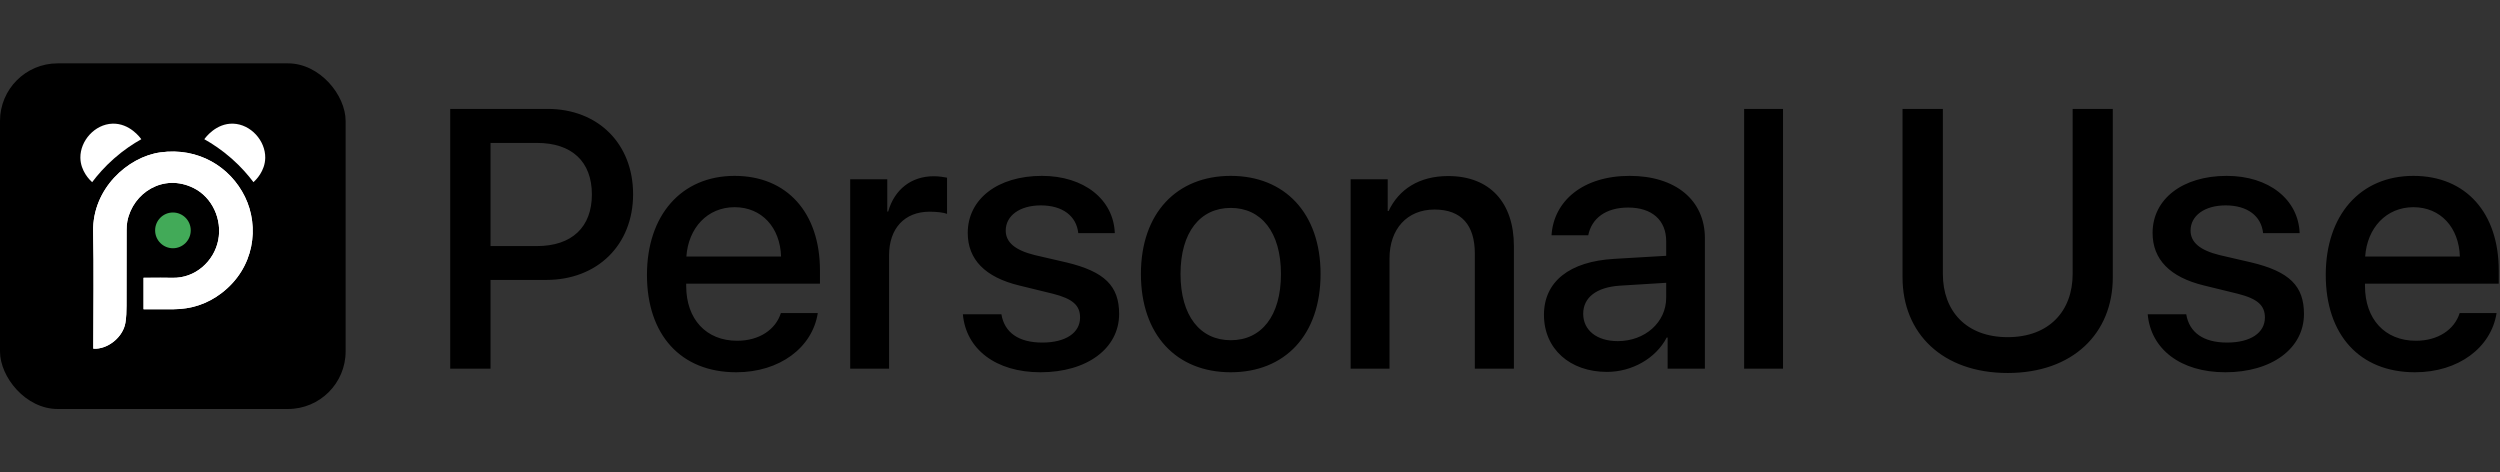 <svg width="434" height="82" viewBox="0 0 434 82" fill="none" xmlns="http://www.w3.org/2000/svg">
<rect x="0" y="0" width="434" height="82" fill="#333333" stroke="none"/>
<rect y="11" width="60" height="60" rx="10" fill="black"/>
<path d="M24.921 53.688H25.458C27.009 53.688 28.559 53.695 30.11 53.687C33.182 53.669 35.958 52.778 38.422 50.907C44.208 46.515 45.066 39.363 42.52 34.164C39.982 28.979 34.432 25.532 27.818 26.46C22.193 27.249 16.011 32.773 16.171 40.227C16.311 46.759 16.201 53.296 16.201 59.831C16.201 60.051 16.201 60.272 16.201 60.532C16.404 60.532 16.555 60.54 16.704 60.531C19.039 60.394 21.371 58.377 21.767 56.052C21.934 55.074 21.958 54.063 21.962 53.067C21.982 48.694 21.967 44.319 21.977 39.946C21.977 39.431 22.006 38.906 22.105 38.402C23.075 33.47 28.355 30.044 33.595 32.632C36.863 34.246 38.598 38.106 37.882 41.707C37.16 45.343 33.905 48.351 29.891 48.228C28.548 48.187 27.203 48.222 25.859 48.222H24.921V53.69V53.688Z" fill="white"/>
<path d="M24.921 53.688V48.22H25.859C27.203 48.22 28.548 48.186 29.891 48.227C33.905 48.349 37.16 45.342 37.882 41.706C38.598 38.105 36.863 34.245 33.595 32.631C28.355 30.044 23.075 33.468 22.105 38.401C22.006 38.904 21.977 39.429 21.977 39.944C21.966 44.318 21.982 48.692 21.962 53.066C21.958 54.062 21.934 55.073 21.767 56.051C21.37 58.376 19.038 60.392 16.704 60.529C16.555 60.538 16.404 60.53 16.201 60.53C16.201 60.27 16.201 60.05 16.201 59.829C16.201 53.295 16.312 46.758 16.171 40.226C16.011 32.771 22.193 27.248 27.818 26.458C34.432 25.531 39.982 28.978 42.52 34.162C45.065 39.362 44.207 46.513 38.422 50.906C35.958 52.777 33.181 53.668 30.11 53.685C28.56 53.694 27.01 53.687 25.458 53.687H24.921V53.688Z" fill="white"/>
<path d="M15.996 31.628C15.616 31.283 13.987 29.726 13.954 27.394C13.912 24.441 16.446 21.576 19.516 21.468C22.517 21.364 24.38 23.953 24.53 24.169C23.156 24.938 21.498 26.021 19.789 27.527C18.157 28.966 16.915 30.406 15.997 31.628H15.996Z" fill="white"/>
<path d="M44.003 31.628C44.383 31.283 46.012 29.726 46.046 27.394C46.088 24.441 43.553 21.576 40.483 21.468C37.483 21.364 35.619 23.953 35.469 24.169C36.843 24.938 38.501 26.021 40.211 27.527C41.843 28.966 43.084 30.406 44.002 31.628H44.003Z" fill="white"/>
<path d="M30.022 43.095C31.73 43.095 33.114 41.706 33.114 39.992C33.114 38.278 31.73 36.889 30.022 36.889C28.314 36.889 26.93 38.278 26.93 39.992C26.93 41.706 28.314 43.095 30.022 43.095Z" fill="#42AA58"/>
<path d="M78.156 18.906H95.062C103.812 18.906 109.906 24.938 109.906 33.719C109.906 42.531 103.688 48.594 94.844 48.594H85.156V64H78.156V18.906ZM85.156 24.812V42.719H93.188C99.281 42.719 102.75 39.438 102.75 33.75C102.75 28.062 99.281 24.812 93.219 24.812H85.156ZM127.531 35.969C122.812 35.969 119.5 39.562 119.156 44.531H135.594C135.438 39.5 132.25 35.969 127.531 35.969ZM135.562 54.344H141.969C141.031 60.344 135.344 64.625 127.812 64.625C118.156 64.625 112.312 58.094 112.312 47.719C112.312 37.406 118.25 30.531 127.531 30.531C136.656 30.531 142.344 36.969 142.344 46.938V49.25H119.125V49.656C119.125 55.375 122.562 59.156 127.969 59.156C131.812 59.156 134.656 57.219 135.562 54.344ZM147.594 64V31.125H154.031V36.719H154.188C155.281 32.875 158.219 30.594 162.094 30.594C163.062 30.594 163.906 30.75 164.406 30.844V37.125C163.875 36.906 162.688 36.75 161.375 36.75C157.031 36.75 154.344 39.656 154.344 44.312V64H147.594ZM168 40.438C168 34.562 173.188 30.531 180.875 30.531C188.188 30.531 193.312 34.625 193.531 40.469H187.188C186.875 37.5 184.469 35.656 180.688 35.656C177.031 35.656 174.594 37.438 174.594 40.031C174.594 42.062 176.219 43.438 179.625 44.281L185.156 45.562C191.781 47.156 194.281 49.656 194.281 54.5C194.281 60.5 188.688 64.625 180.625 64.625C172.844 64.625 167.688 60.594 167.156 54.562H173.844C174.375 57.719 176.812 59.469 180.938 59.469C185 59.469 187.5 57.781 187.5 55.125C187.5 53.031 186.25 51.875 182.812 51L176.938 49.562C171 48.125 168 45.031 168 40.438ZM213.656 64.625C204.25 64.625 198.062 58.156 198.062 47.562C198.062 37 204.281 30.531 213.656 30.531C223.031 30.531 229.25 37 229.25 47.562C229.25 58.156 223.062 64.625 213.656 64.625ZM213.656 59.062C218.969 59.062 222.375 54.875 222.375 47.562C222.375 40.281 218.938 36.094 213.656 36.094C208.375 36.094 204.938 40.281 204.938 47.562C204.938 54.875 208.375 59.062 213.656 59.062ZM234.469 64V31.125H240.906V36.625H241.062C242.844 32.875 246.344 30.562 251.406 30.562C258.656 30.562 262.812 35.188 262.812 42.719V64H256.031V44.031C256.031 39.094 253.719 36.375 249.031 36.375C244.281 36.375 241.219 39.75 241.219 44.844V64H234.469ZM280.844 59.219C285.562 59.219 289.25 55.969 289.25 51.688V49.094L281.156 49.594C277.125 49.875 274.844 51.656 274.844 54.469C274.844 57.344 277.219 59.219 280.844 59.219ZM278.969 64.562C272.531 64.562 268.031 60.562 268.031 54.656C268.031 48.906 272.438 45.375 280.25 44.938L289.25 44.406V41.875C289.25 38.219 286.781 36.031 282.656 36.031C278.75 36.031 276.312 37.906 275.719 40.844H269.344C269.719 34.906 274.781 30.531 282.906 30.531C290.875 30.531 295.969 34.75 295.969 41.344V64H289.5V58.594H289.344C287.438 62.25 283.281 64.562 278.969 64.562ZM302.781 64V18.906H309.531V64H302.781ZM337.281 18.906V47.562C337.281 54 341.344 58.531 348.531 58.531C355.719 58.531 359.812 54 359.812 47.562V18.906H366.781V48.156C366.781 57.875 359.844 64.75 348.531 64.75C337.219 64.75 330.281 57.875 330.281 48.156V18.906H337.281ZM373.688 40.438C373.688 34.562 378.875 30.531 386.562 30.531C393.875 30.531 399 34.625 399.219 40.469H392.875C392.562 37.5 390.156 35.656 386.375 35.656C382.719 35.656 380.281 37.438 380.281 40.031C380.281 42.062 381.906 43.438 385.312 44.281L390.844 45.562C397.469 47.156 399.969 49.656 399.969 54.5C399.969 60.5 394.375 64.625 386.312 64.625C378.531 64.625 373.375 60.594 372.844 54.562H379.531C380.062 57.719 382.5 59.469 386.625 59.469C390.688 59.469 393.188 57.781 393.188 55.125C393.188 53.031 391.938 51.875 388.5 51L382.625 49.562C376.688 48.125 373.688 45.031 373.688 40.438ZM418.969 35.969C414.25 35.969 410.938 39.562 410.594 44.531H427.031C426.875 39.5 423.688 35.969 418.969 35.969ZM427 54.344H433.406C432.469 60.344 426.781 64.625 419.25 64.625C409.594 64.625 403.75 58.094 403.75 47.719C403.75 37.406 409.688 30.531 418.969 30.531C428.094 30.531 433.781 36.969 433.781 46.938V49.25H410.562V49.656C410.562 55.375 414 59.156 419.406 59.156C423.25 59.156 426.094 57.219 427 54.344Z" fill="black"/>
</svg>
